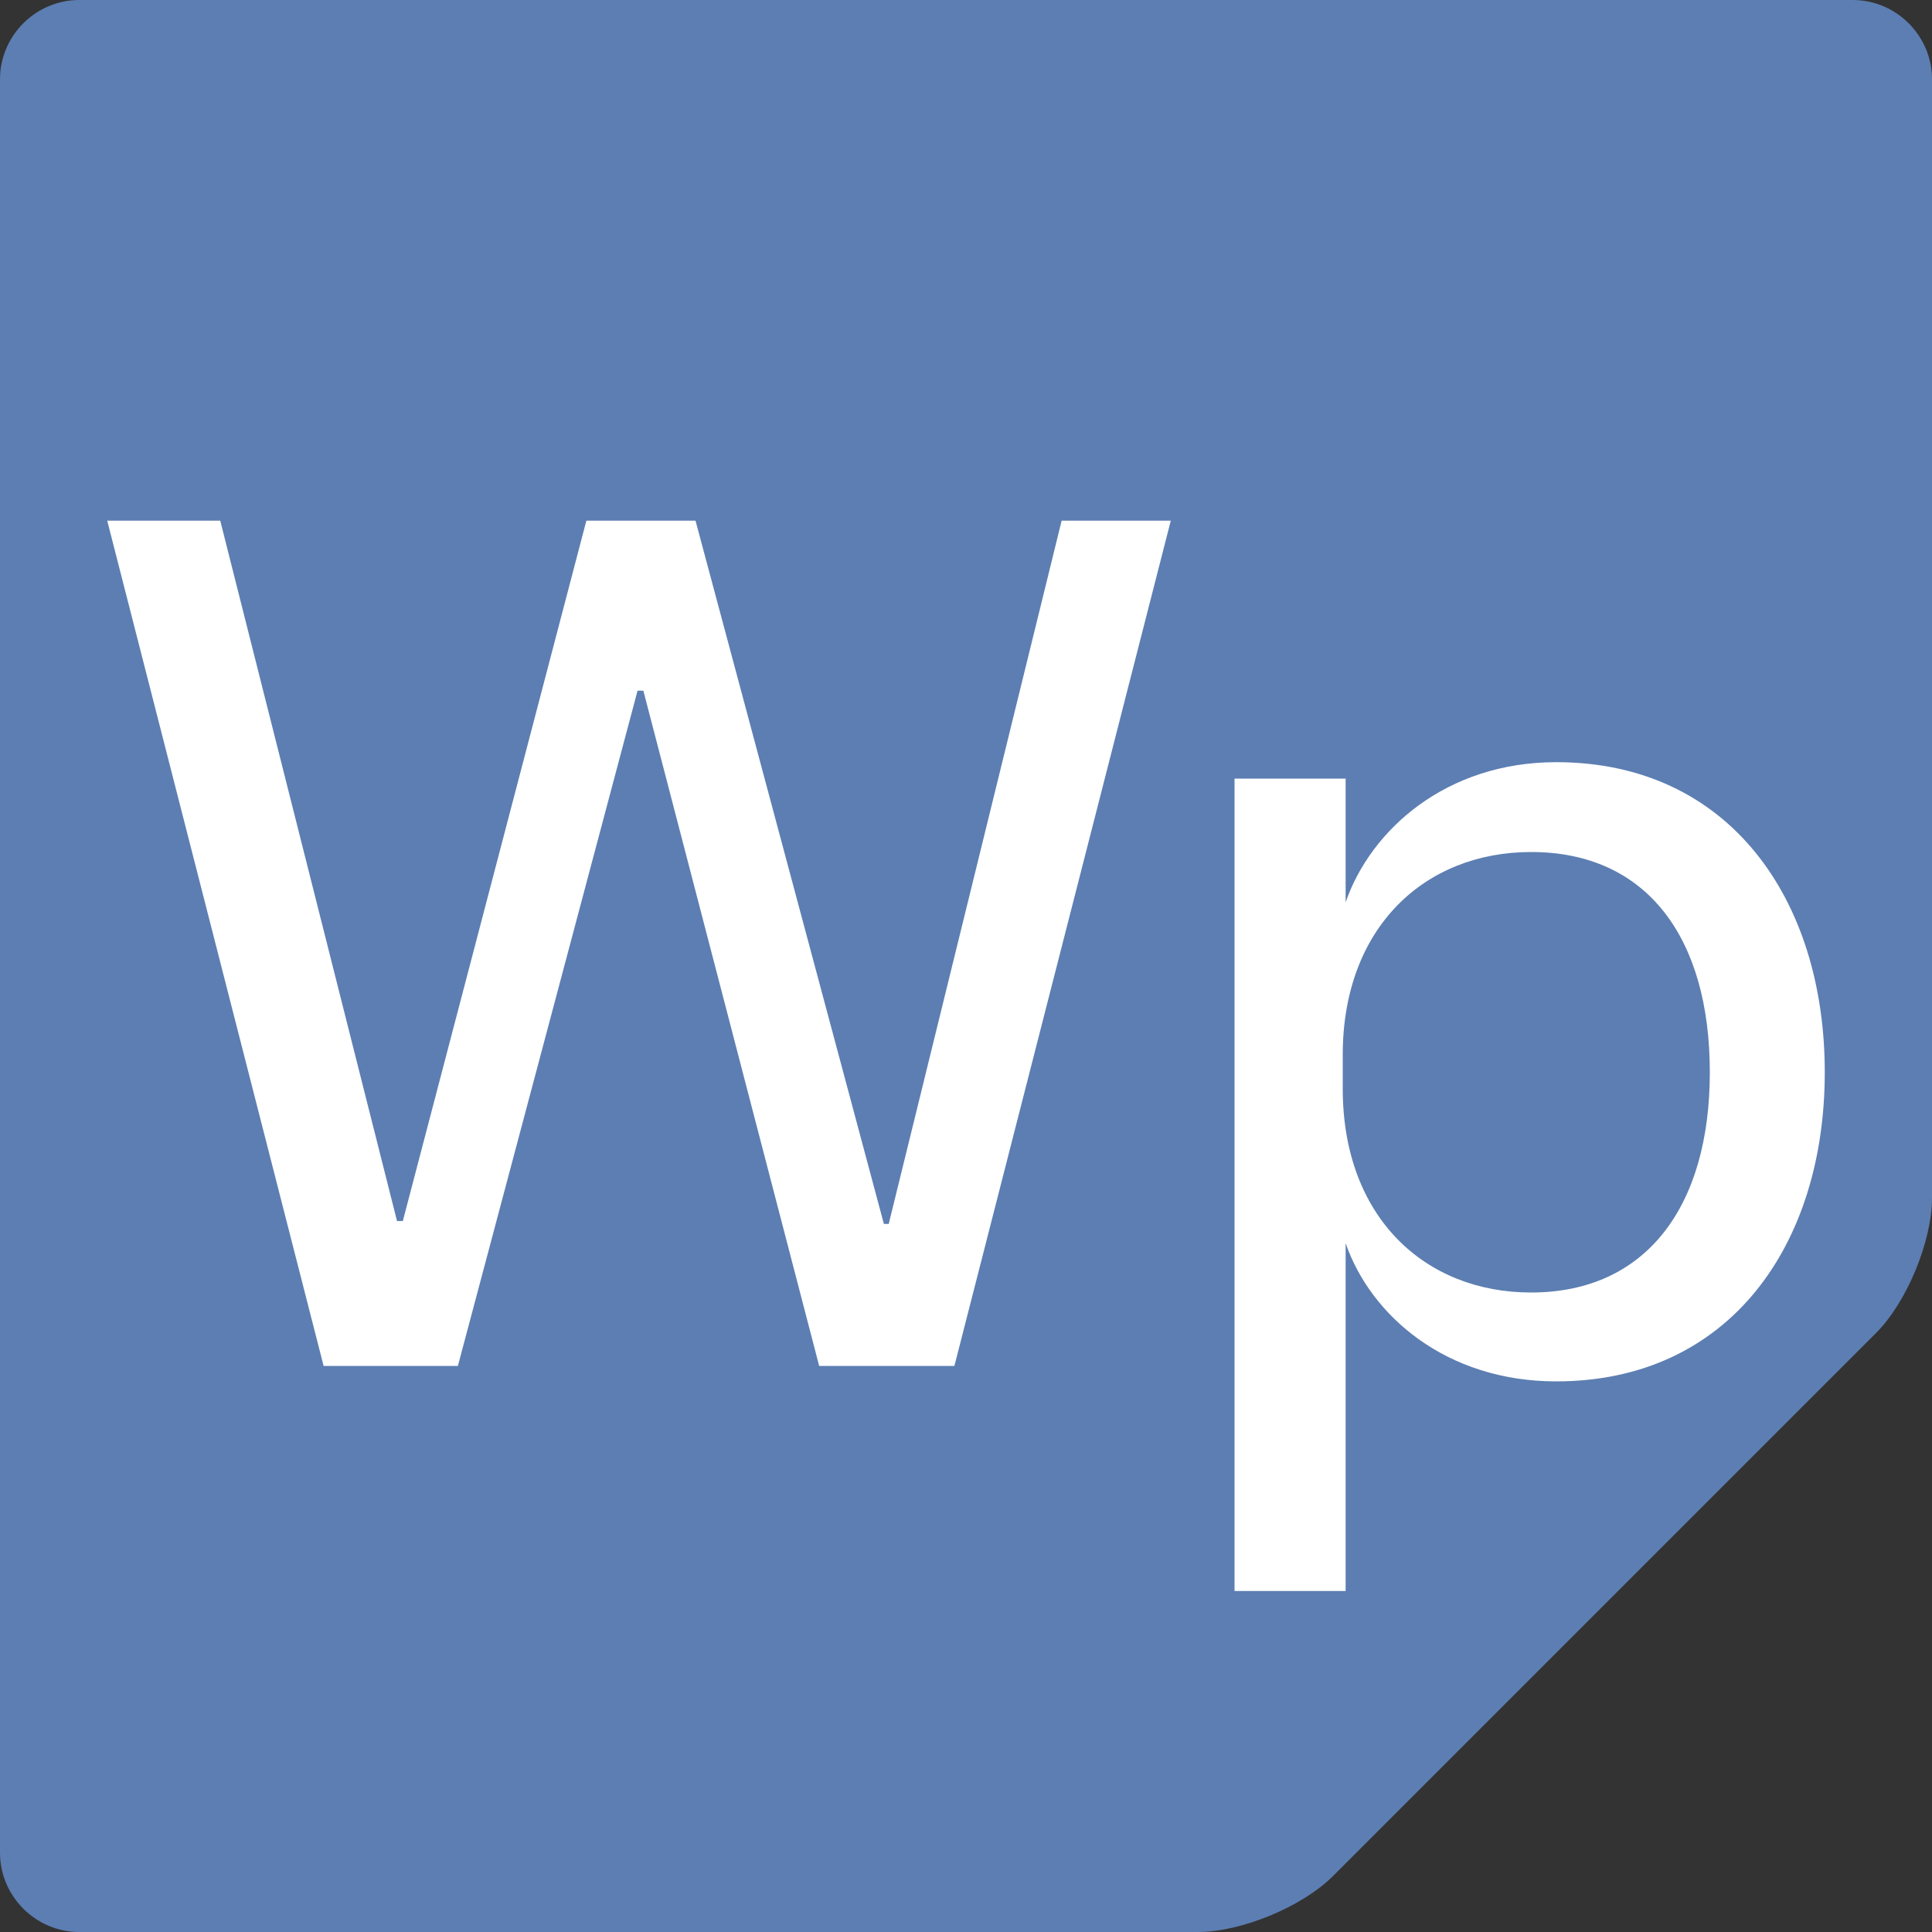 <?xml version="1.0" encoding="UTF-8"?>
<svg id="Layer_1" data-name="Layer 1" xmlns="http://www.w3.org/2000/svg" viewBox="0 0 20 20">
  <rect x="0" y="0" width="20" height="20" fill="#333333" stroke="none"/>
  <defs>
    <style>
      .cls-1 {
        fill: #fff;
      }

      .cls-2 {
        fill: #5c7eb2;
      }
    </style>
  </defs>
  <path class="cls-2" d="M12.4,20c.45,0,1.08-.26,1.4-.58l5.62-5.62c.32-.32.58-.95.58-1.4V.82c0-.45-.37-.82-.82-.82H.82c-.45,0-.82.37-.82.82v18.36c0,.45.37.82.82.82h11.58Z"/>
  <g>
    <path class="cls-1" d="M9.14,12.67h.06l1.79-7.28h1.13l-2.24,8.75h-1.4l-1.82-6.99h-.06l-1.86,6.99h-1.39L1.11,5.39h1.17l1.83,7.25h.06l1.9-7.25h1.13l1.95,7.28Z"/>
    <path class="cls-1" d="M13.93,16.47h-1.15v-8.41h1.15v1.28c.26-.75,1.04-1.45,2.18-1.45,1.79,0,2.78,1.42,2.78,3.21s-.99,3.2-2.78,3.2c-1.14,0-1.92-.68-2.18-1.43v3.6ZM13.9,11.27c0,1.33.85,2.11,1.95,2.11,1.19,0,1.85-.89,1.85-2.28s-.65-2.28-1.85-2.28c-1.1,0-1.95.78-1.95,2.1v.35Z"/>
  </g>
</svg>